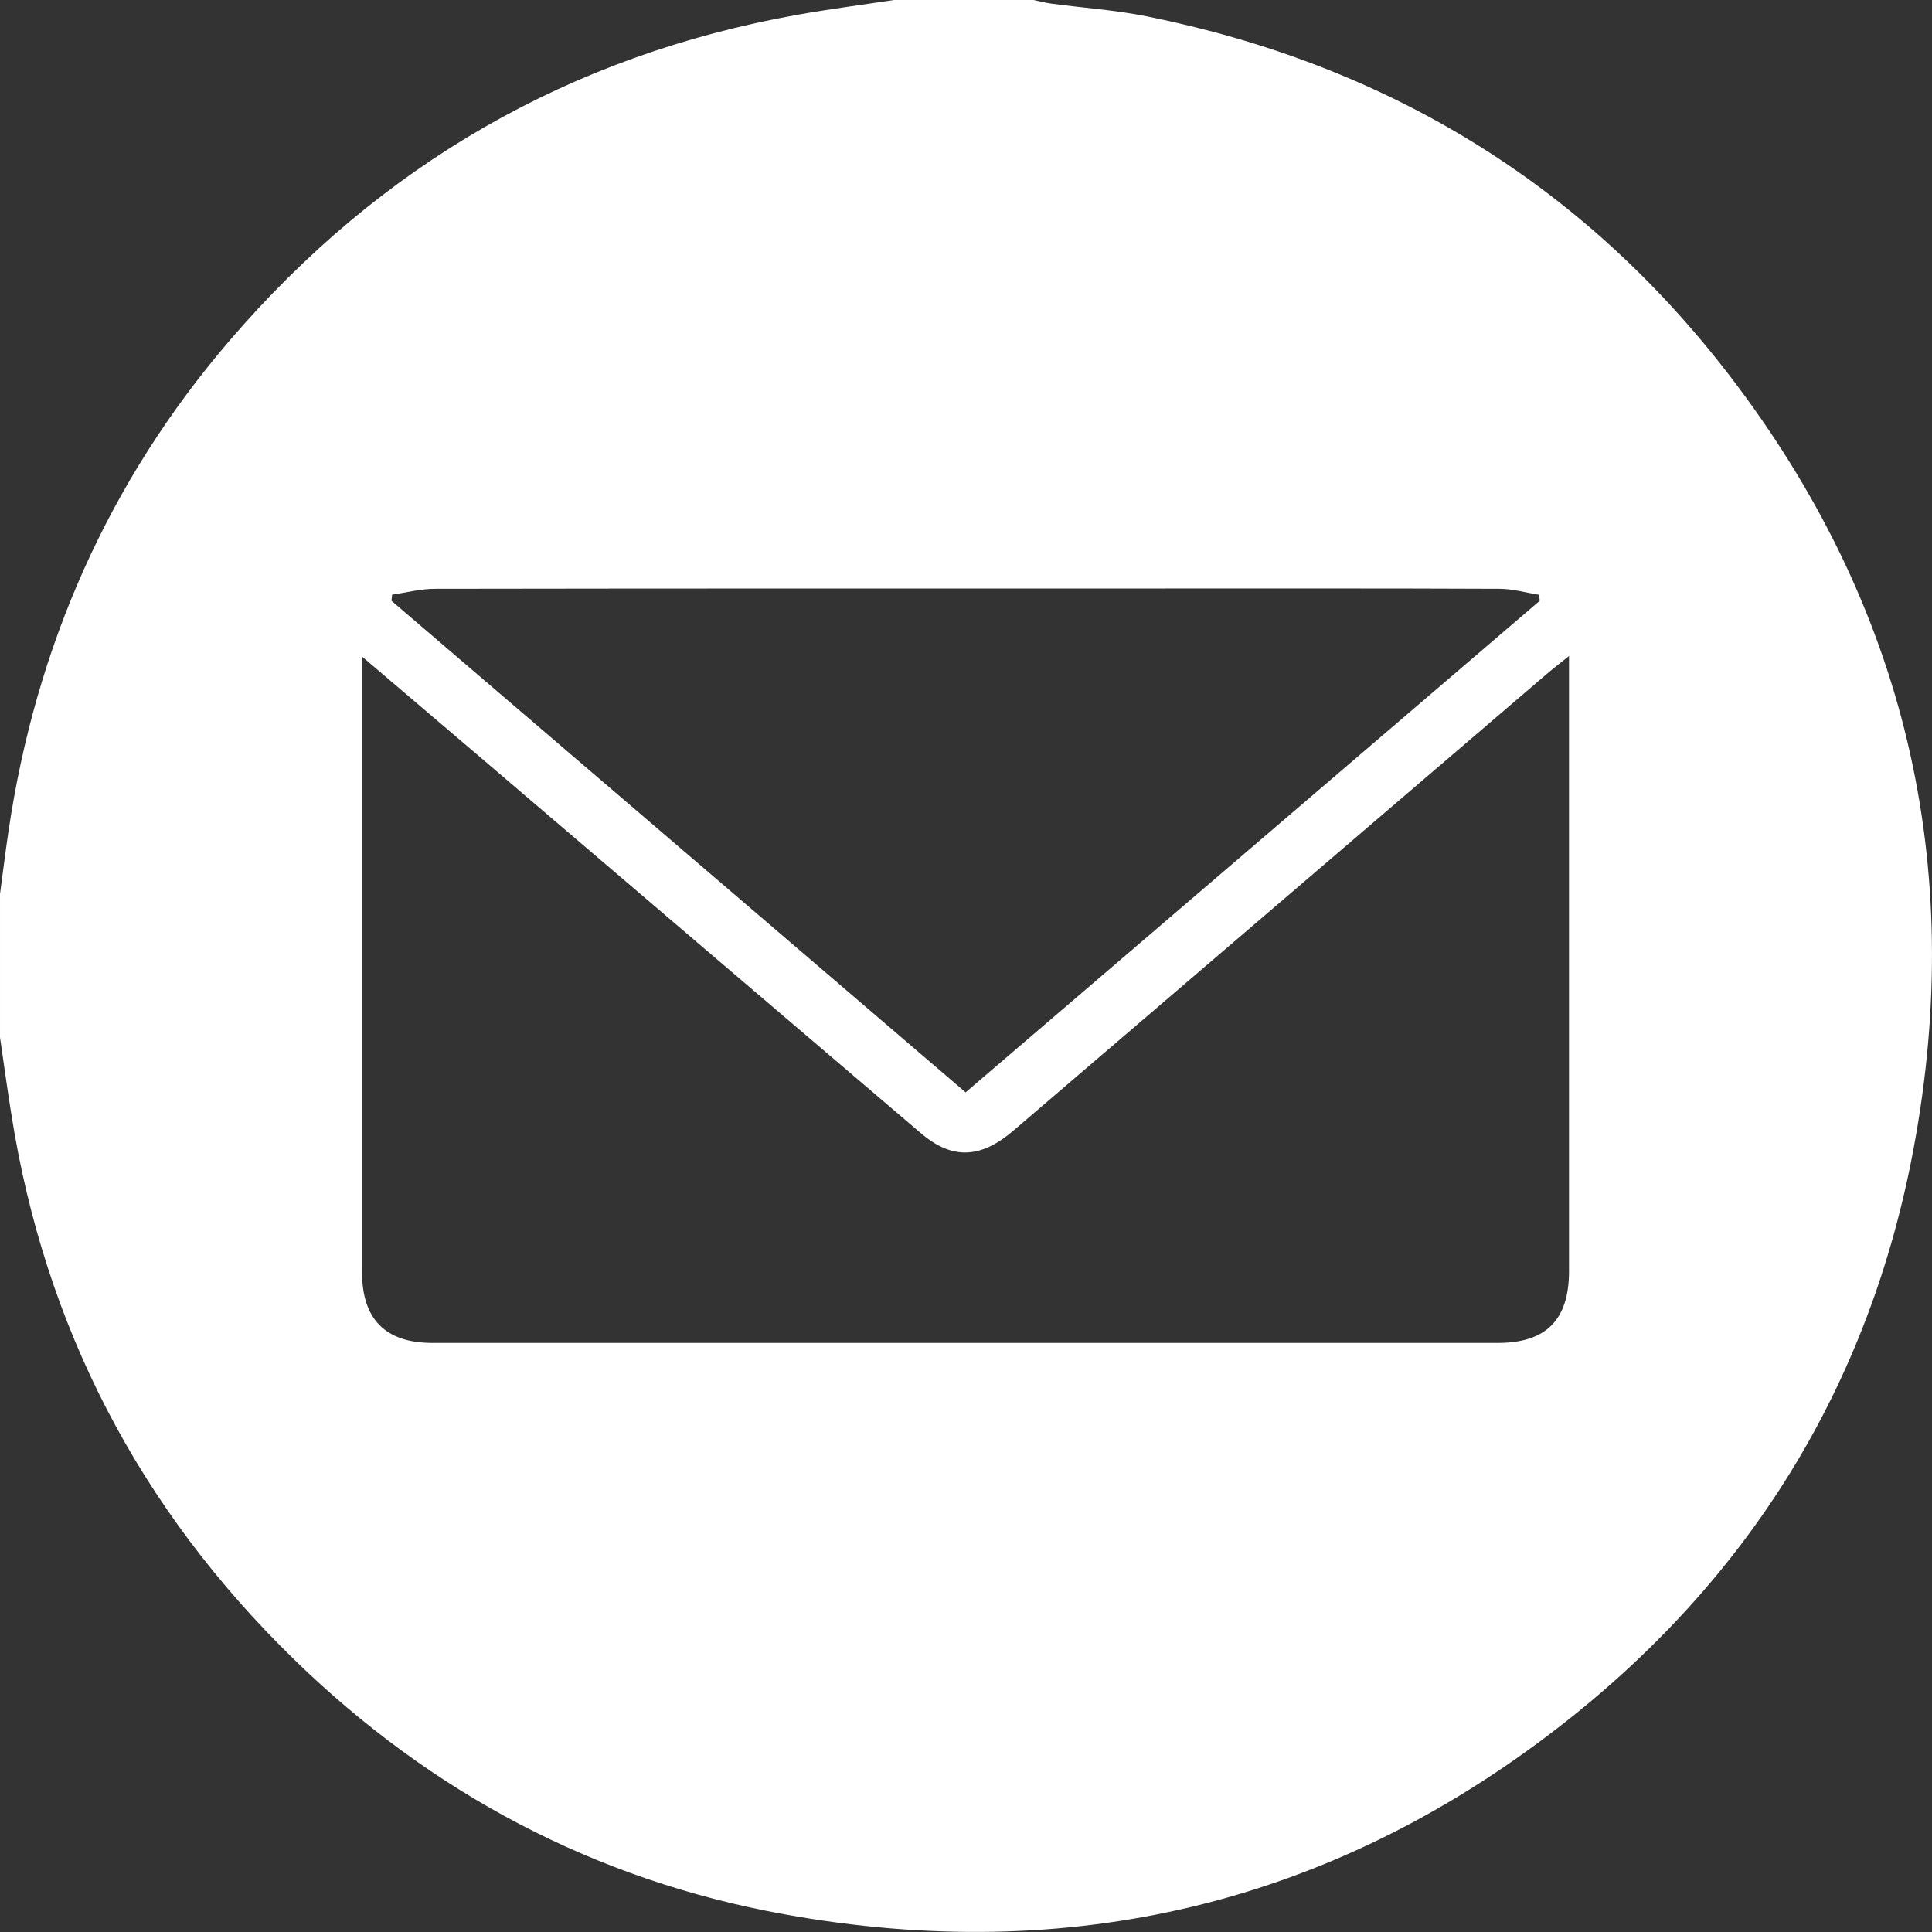 <svg width="50" height="50" fill="none" xmlns="http://www.w3.org/2000/svg"><rect width="100%" height="100%" fill="#333333" stroke="none"/><g clip-path="url('#clip0_372_279')"><path d="M23.134 0h3.612c.158.033.315.075.473.095.819.11 1.65.165 2.459.328 6.17 1.242 11.25 4.304 15.083 9.297 4.55 5.93 6.127 12.648 4.767 19.981-1.14 6.154-4.266 11.196-9.218 15.021-5.929 4.582-12.654 6.15-20.01 4.82-4.888-.882-9.127-3.127-12.688-6.595-4.001-3.896-6.46-8.61-7.323-14.14-.104-.65-.194-1.306-.289-1.96v-3.71c.073-.544.14-1.087.22-1.629.707-4.774 2.579-9.032 5.727-12.7 3.9-4.54 8.794-7.373 14.697-8.427.827-.148 1.66-.254 2.49-.381ZM9.37 16.99V32.925c0 1.221.607 1.83 1.825 1.83H38.76c1.252 0 1.846-.596 1.846-1.855V16.977c-.246.198-.422.333-.59.477-4.595 3.933-9.19 7.867-13.783 11.801-.85.73-1.585.765-2.396.076-3.837-3.269-7.669-6.542-11.502-9.814-.96-.82-1.922-1.636-2.966-2.526v-.001Zm.778-1.6-.017.158L24.99 28.27l14.86-12.723-.022-.154c-.338-.055-.676-.154-1.015-.155-3.008-.013-6.017-.008-9.025-.008-6.18 0-12.36-.002-18.537.008-.368 0-.737.099-1.105.152l.001-.001Z" fill="#fff"/></g><defs><clipPath id="clip0_372_279"><path fill="#fff" d="M0 0h50v50H0z"/></clipPath></defs></svg>